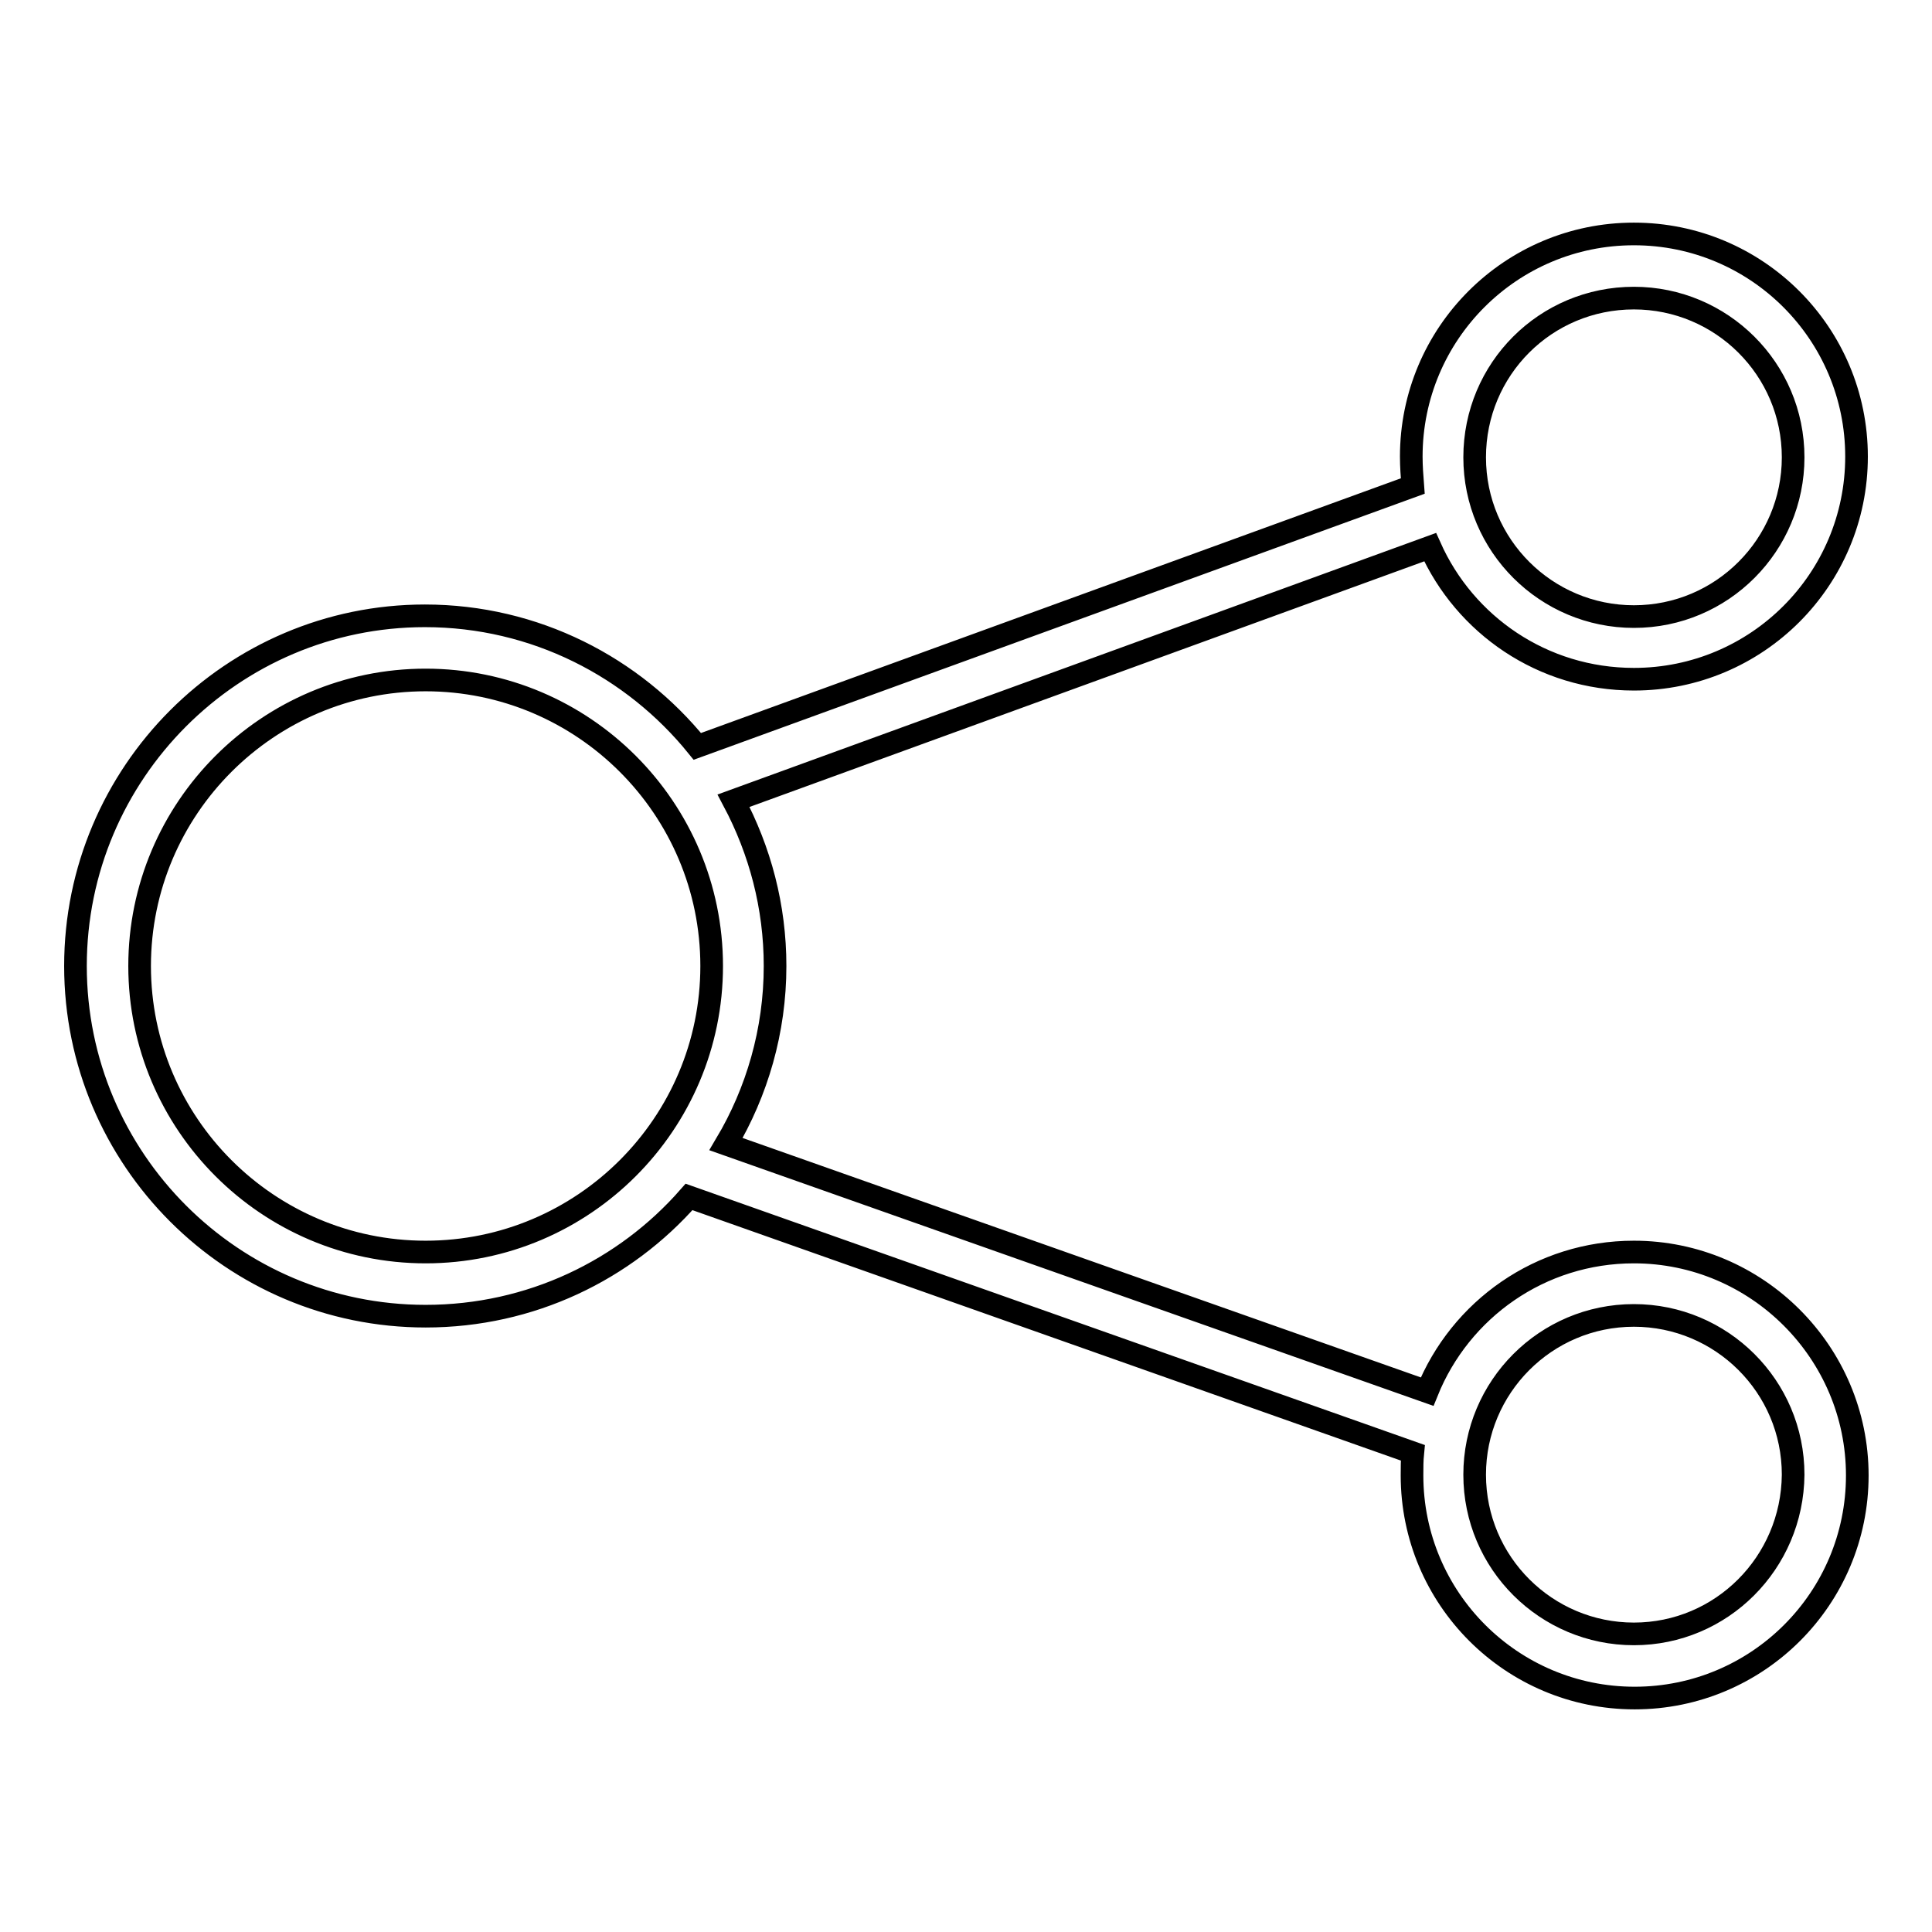 <?xml version="1.0" encoding="utf-8"?>
<!-- Svg Vector Icons : http://www.onlinewebfonts.com/icon -->
<!DOCTYPE svg PUBLIC "-//W3C//DTD SVG 1.1//EN" "http://www.w3.org/Graphics/SVG/1.1/DTD/svg11.dtd">
<svg version="1.1" xmlns="http://www.w3.org/2000/svg" xmlns:xlink="http://www.w3.org/1999/xlink" x="0px" y="0px" viewBox="0 0 256 256" enable-background="new 0 0 256 256" xml:space="preserve">
<g><g><path stroke-width="3" fill-opacity="0" stroke="#000000"  d="M216.5,165.9c-12.4,0-23,7.6-27.4,18.5l-92.9-32.8l0,0c4.1-6.9,6.5-15,6.5-23.6c0-7.9-2-15.3-5.5-21.9l0,0l92.3-33.6c4.6,10.3,14.9,17.5,27,17.5c16.3,0,29.5-13.2,29.5-29.5c0-16.3-13.2-29.5-29.5-29.5c-16.3,0-29.5,13.2-29.5,29.5c0,1.3,0.1,2.6,0.2,3.9l0,0L92.4,98.9c-8.5-10.5-21.5-17.3-36.1-17.3C30.8,81.6,10,102.4,10,128s20.8,46.4,46.4,46.4c13.9,0,26.4-6.1,34.9-15.8l95.9,33.9c-0.1,1-0.1,2-0.1,3c0,16.3,13.2,29.5,29.5,29.5c16.3,0,29.5-13.2,29.5-29.5S232.8,165.9,216.5,165.9z M216.5,39.5c11.6,0,21.1,9.4,21.1,21.1c0,11.6-9.4,21.1-21.1,21.1c-11.6,0-21.1-9.4-21.1-21.1C195.4,48.9,204.8,39.5,216.5,39.5z M56.4,165.9c-20.9,0-37.9-17-37.9-37.9c0-20.9,17-37.9,37.9-37.9s37.9,17,37.9,37.9C94.3,148.9,77.3,165.9,56.4,165.9z M216.5,216.5c-11.6,0-21.1-9.4-21.1-21.1c0-11.6,9.4-21.1,21.1-21.1c11.6,0,21.1,9.4,21.1,21.1C237.5,207.1,228.1,216.5,216.5,216.5z"/></g></g>
</svg>